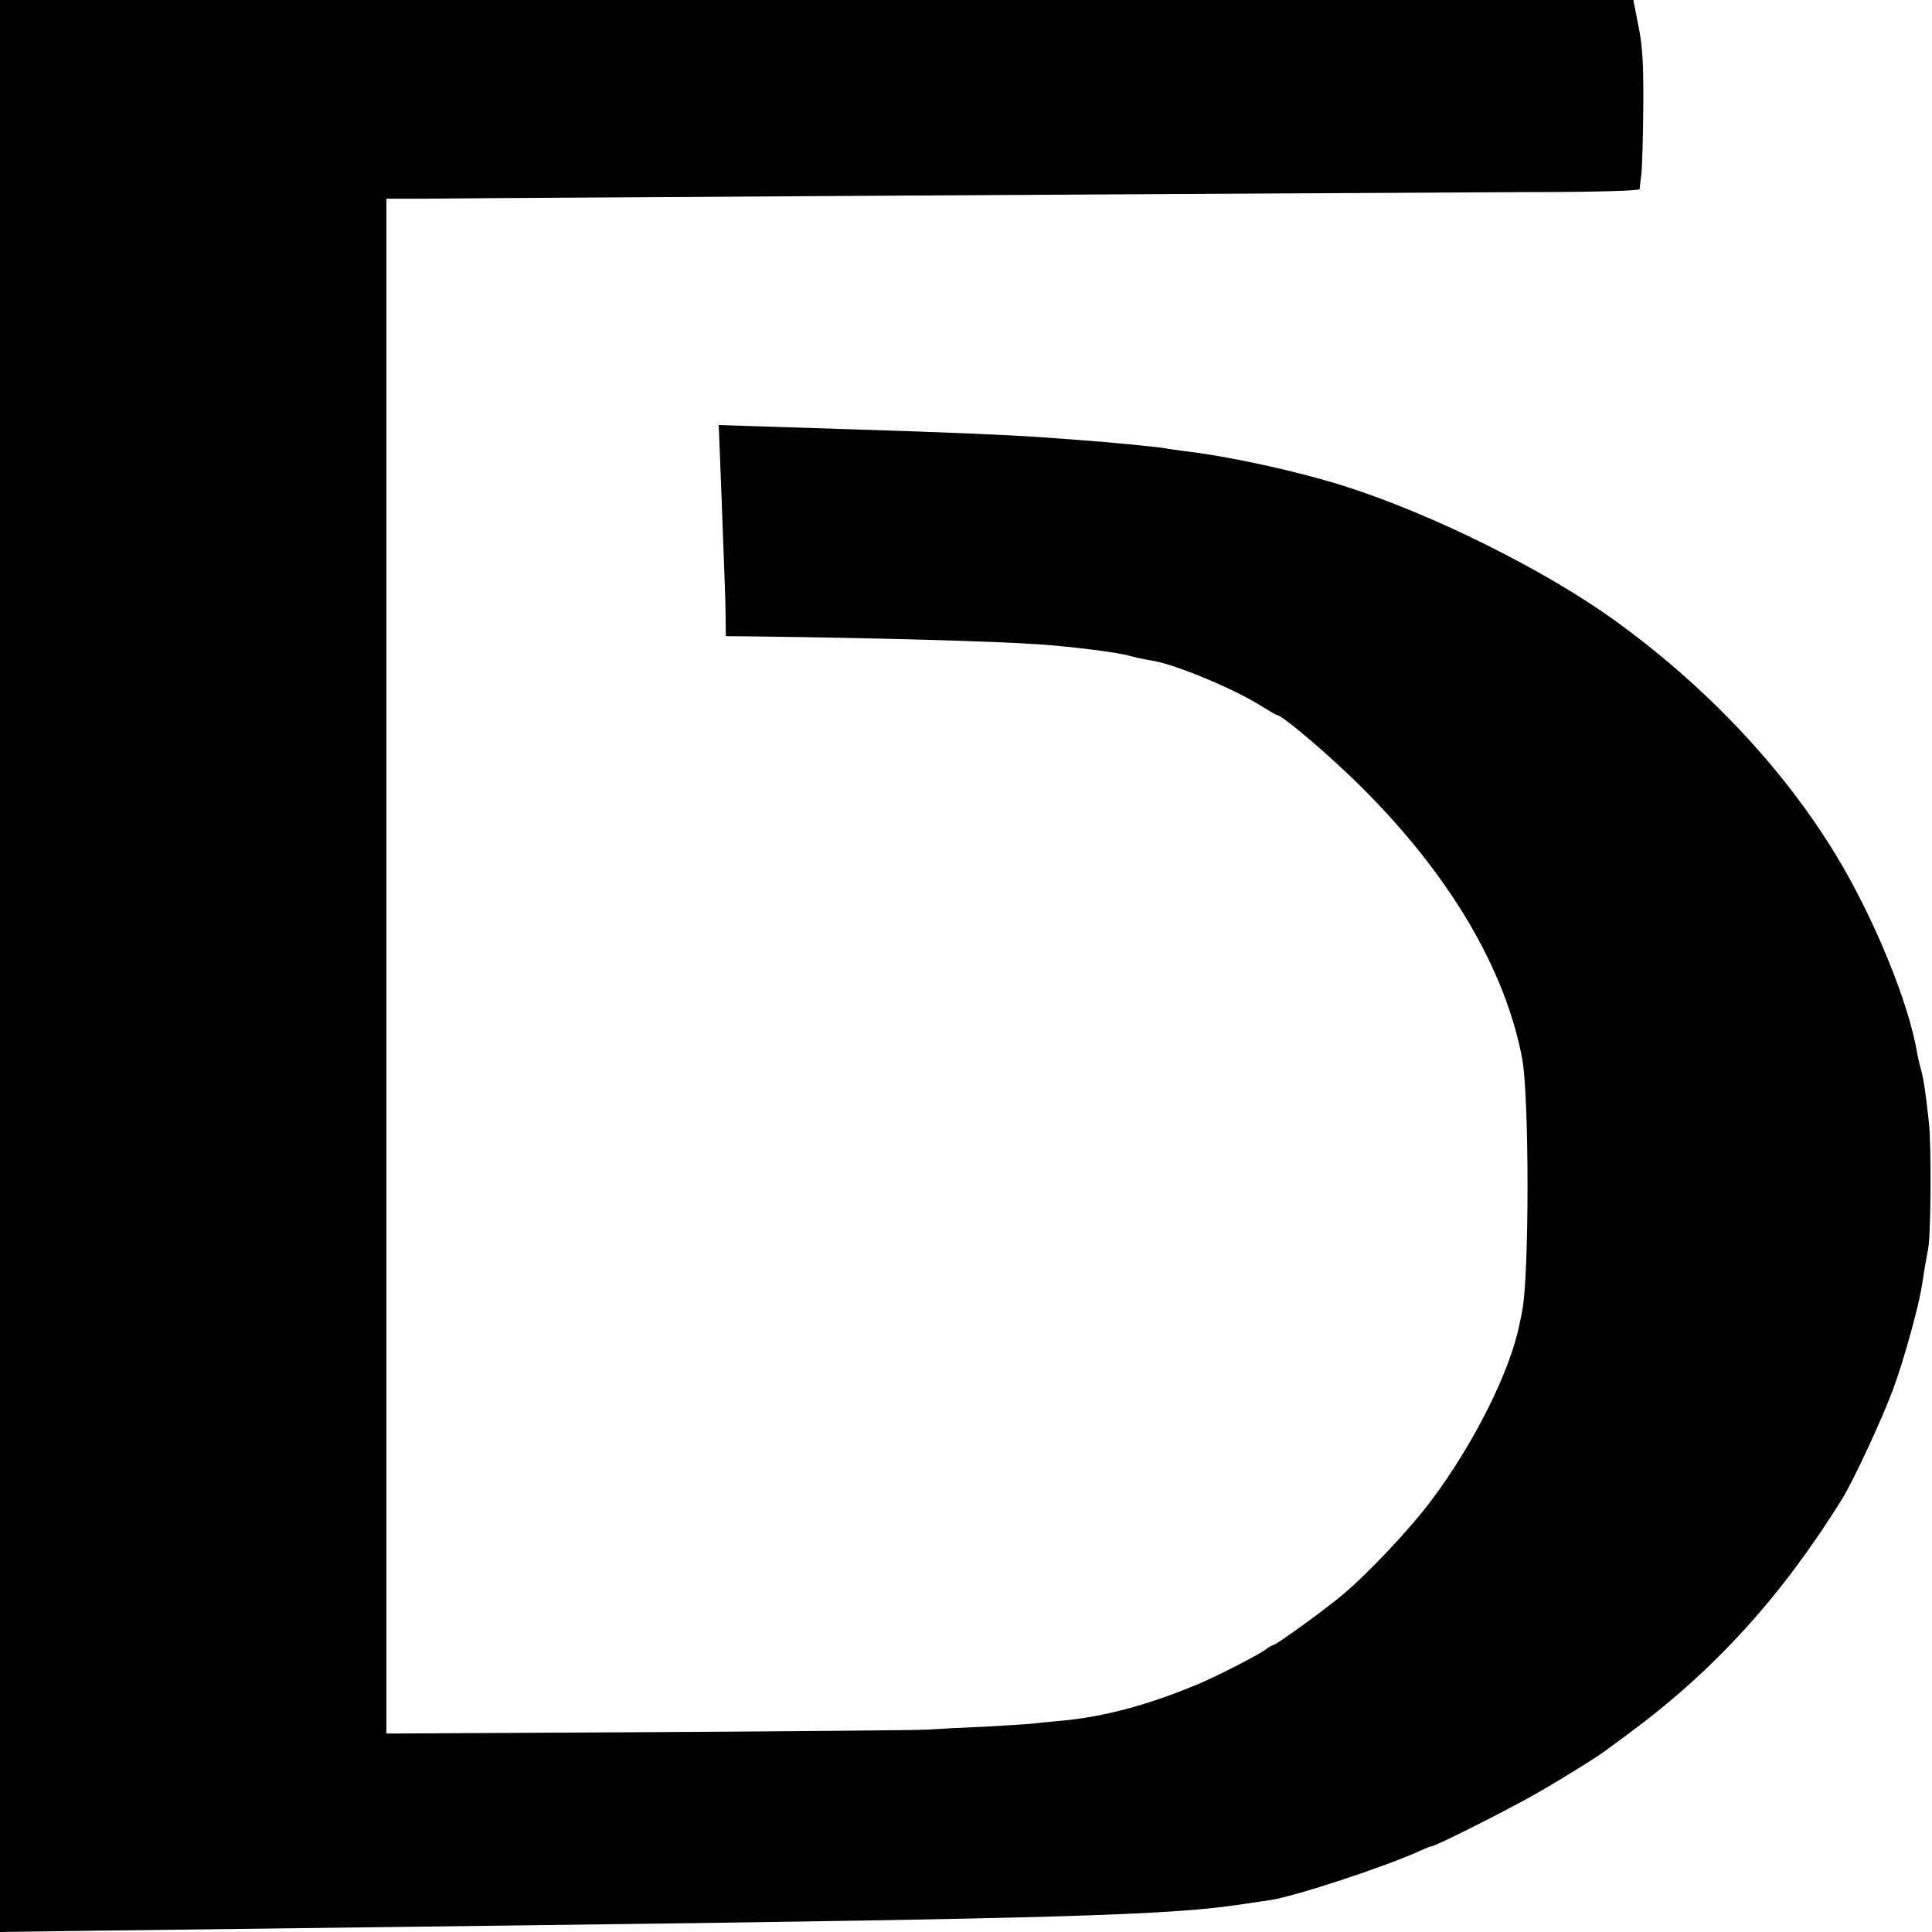 <svg version="1" xmlns="http://www.w3.org/2000/svg" width="933.333" height="933.333" viewBox="0 0 700 700"><path d="M0 350v350l36.8-.5c39.2-.5 94.7-1.2 160.2-2 187.6-2.4 228.3-3.6 254-7.7 3.6-.5 7.9-1.2 9.5-1.4 9.3-1.5 41.5-12.1 54.2-17.9 1.7-.8 3.4-1.5 3.8-1.5 1.6 0 30.1-14.4 40.3-20.4 9.4-5.5 20.8-12.6 23.7-14.9.6-.4 4.2-3.1 8-5.9 30.7-22.7 55.1-49.5 77-84.8 4.3-7.1 14.4-28.8 18.5-39.9 4.1-11.3 9.2-29.9 10.4-37.6 1-6.7 1.6-9.9 2.2-13 1-5.1 1.2-37.6.3-45.5-1.2-11.5-2-16.2-2.9-19.5-.5-1.7-1.1-4.4-1.4-6-2.9-17.9-15.8-49.5-29.6-72-19.2-31.6-47.4-61.3-80.5-85.1-25.4-18.2-66.1-38.4-97.8-48.4-16.1-5.1-40.9-10.6-57.2-12.5-2.7-.4-6.1-.8-7.5-1.1-3.7-.6-20.4-2.2-30-2.9-3.6-.3-9.6-.7-13.5-1-12.3-.9-36-1.9-71.5-3-8.5-.3-22.5-.7-31-1l-15.6-.5.2 4.8c.1 2.6.5 13 .9 23.2s.8 22.3 1 27c.2 4.7.4 11.4.4 15l.1 6.5 10.8.1c42 .5 86.3 1.7 103.2 2.9 11.5.8 28.2 2.9 32.2 4.1 1.7.5 4.3 1.1 9 1.9 8.6 1.6 29.3 10.3 38.6 16.2 2.9 1.8 5.5 3.3 5.7 3.3 2 0 19.5 14.9 31.1 26.5 31.6 31.5 51.8 65.6 57.9 98 2.6 13.6 2.6 79.2 0 91.5-.2 1.4-.7 3.6-1 4.9-3.3 16.9-16.5 43.2-31.8 63.6-7.8 10.5-23.4 27-32.7 34.7-6.4 5.3-23.6 17.8-24.6 17.8-.3 0-1.8.8-3.2 1.9-3.2 2.2-16.9 9.2-23.2 11.9-18.4 7.8-34.9 12.3-51 13.7-3.6.3-8.1.8-10 1-1.9.2-9.6.7-17 1.1-7.4.3-17.1.8-21.5 1.1-4.4.2-50.2.6-101.7.9l-93.8.5V72h12.3c6.7-.1 39.7-.3 73.2-.5 137.7-.9 287.5-1.7 326.7-1.9 27.1 0 41.8-.5 41.9-1.1 0-.6.3-3 .6-5.5s.6-13.5.7-24.5c.1-15.9-.3-21.9-1.8-29.3L591.8 0H0v350z"/></svg>